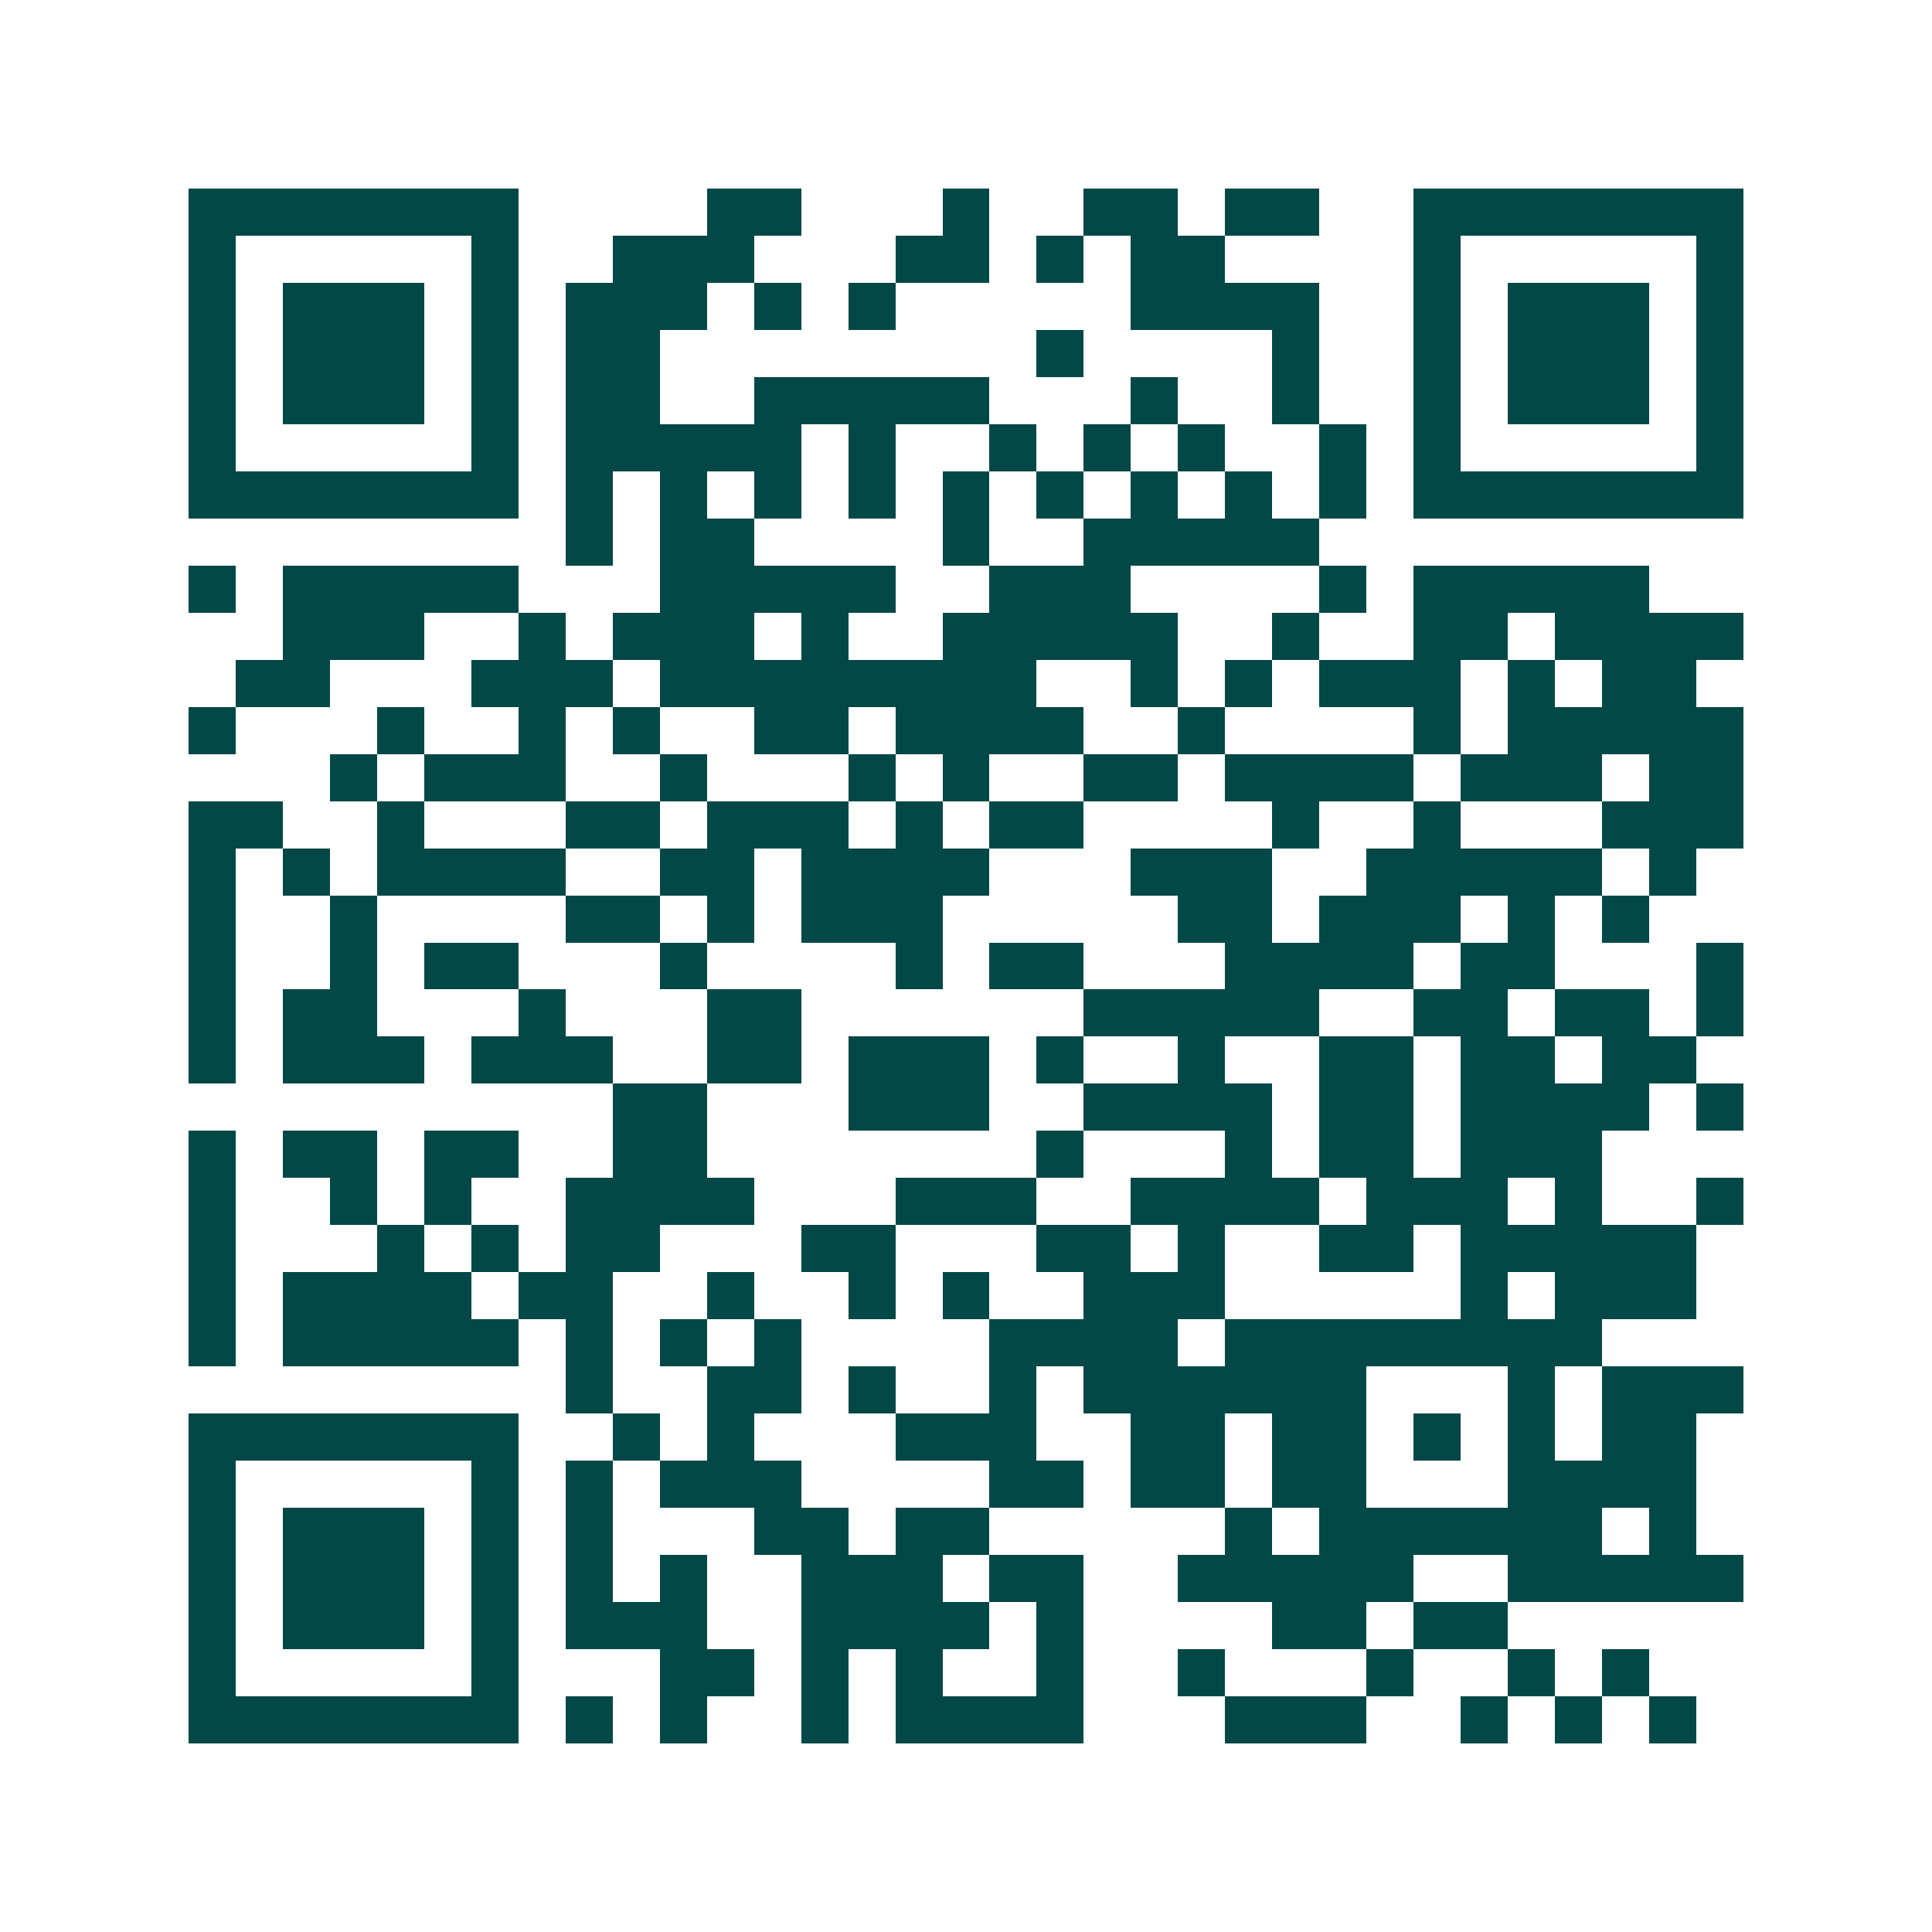 <svg xmlns="http://www.w3.org/2000/svg" width="200" height="200" viewBox="0 0 41 41" shape-rendering="crispEdges"><path fill="#ffffff" d="M0 0h41v41H0z"/><path stroke="#014847" d="M4 4.5h7m4 0h2m3 0h1m2 0h2m1 0h2m2 0h7M4 5.5h1m5 0h1m2 0h3m3 0h2m1 0h1m1 0h2m4 0h1m5 0h1M4 6.5h1m1 0h3m1 0h1m1 0h3m1 0h1m1 0h1m5 0h4m2 0h1m1 0h3m1 0h1M4 7.5h1m1 0h3m1 0h1m1 0h2m8 0h1m4 0h1m2 0h1m1 0h3m1 0h1M4 8.5h1m1 0h3m1 0h1m1 0h2m2 0h5m3 0h1m2 0h1m2 0h1m1 0h3m1 0h1M4 9.5h1m5 0h1m1 0h5m1 0h1m2 0h1m1 0h1m1 0h1m2 0h1m1 0h1m5 0h1M4 10.5h7m1 0h1m1 0h1m1 0h1m1 0h1m1 0h1m1 0h1m1 0h1m1 0h1m1 0h1m1 0h7M12 11.5h1m1 0h2m4 0h1m2 0h5M4 12.5h1m1 0h5m3 0h5m2 0h3m4 0h1m1 0h5M6 13.5h3m2 0h1m1 0h3m1 0h1m2 0h5m2 0h1m2 0h2m1 0h4M5 14.5h2m3 0h3m1 0h8m2 0h1m1 0h1m1 0h3m1 0h1m1 0h2M4 15.5h1m3 0h1m2 0h1m1 0h1m2 0h2m1 0h4m2 0h1m4 0h1m1 0h5M7 16.5h1m1 0h3m2 0h1m3 0h1m1 0h1m2 0h2m1 0h4m1 0h3m1 0h2M4 17.5h2m2 0h1m3 0h2m1 0h3m1 0h1m1 0h2m4 0h1m2 0h1m3 0h3M4 18.5h1m1 0h1m1 0h4m2 0h2m1 0h4m3 0h3m2 0h5m1 0h1M4 19.5h1m2 0h1m4 0h2m1 0h1m1 0h3m5 0h2m1 0h3m1 0h1m1 0h1M4 20.5h1m2 0h1m1 0h2m3 0h1m4 0h1m1 0h2m3 0h4m1 0h2m3 0h1M4 21.5h1m1 0h2m3 0h1m3 0h2m6 0h5m2 0h2m1 0h2m1 0h1M4 22.5h1m1 0h3m1 0h3m2 0h2m1 0h3m1 0h1m2 0h1m2 0h2m1 0h2m1 0h2M13 23.5h2m3 0h3m2 0h4m1 0h2m1 0h4m1 0h1M4 24.5h1m1 0h2m1 0h2m2 0h2m7 0h1m3 0h1m1 0h2m1 0h3M4 25.5h1m2 0h1m1 0h1m2 0h4m3 0h3m2 0h4m1 0h3m1 0h1m2 0h1M4 26.5h1m3 0h1m1 0h1m1 0h2m3 0h2m3 0h2m1 0h1m2 0h2m1 0h5M4 27.5h1m1 0h4m1 0h2m2 0h1m2 0h1m1 0h1m2 0h3m5 0h1m1 0h3M4 28.5h1m1 0h5m1 0h1m1 0h1m1 0h1m4 0h4m1 0h8M12 29.5h1m2 0h2m1 0h1m2 0h1m1 0h6m3 0h1m1 0h3M4 30.5h7m2 0h1m1 0h1m3 0h3m2 0h2m1 0h2m1 0h1m1 0h1m1 0h2M4 31.5h1m5 0h1m1 0h1m1 0h3m4 0h2m1 0h2m1 0h2m3 0h4M4 32.5h1m1 0h3m1 0h1m1 0h1m3 0h2m1 0h2m5 0h1m1 0h6m1 0h1M4 33.5h1m1 0h3m1 0h1m1 0h1m1 0h1m2 0h3m1 0h2m2 0h5m2 0h5M4 34.5h1m1 0h3m1 0h1m1 0h3m2 0h4m1 0h1m4 0h2m1 0h2M4 35.5h1m5 0h1m3 0h2m1 0h1m1 0h1m2 0h1m2 0h1m3 0h1m2 0h1m1 0h1M4 36.5h7m1 0h1m1 0h1m2 0h1m1 0h4m3 0h3m2 0h1m1 0h1m1 0h1"/></svg>
